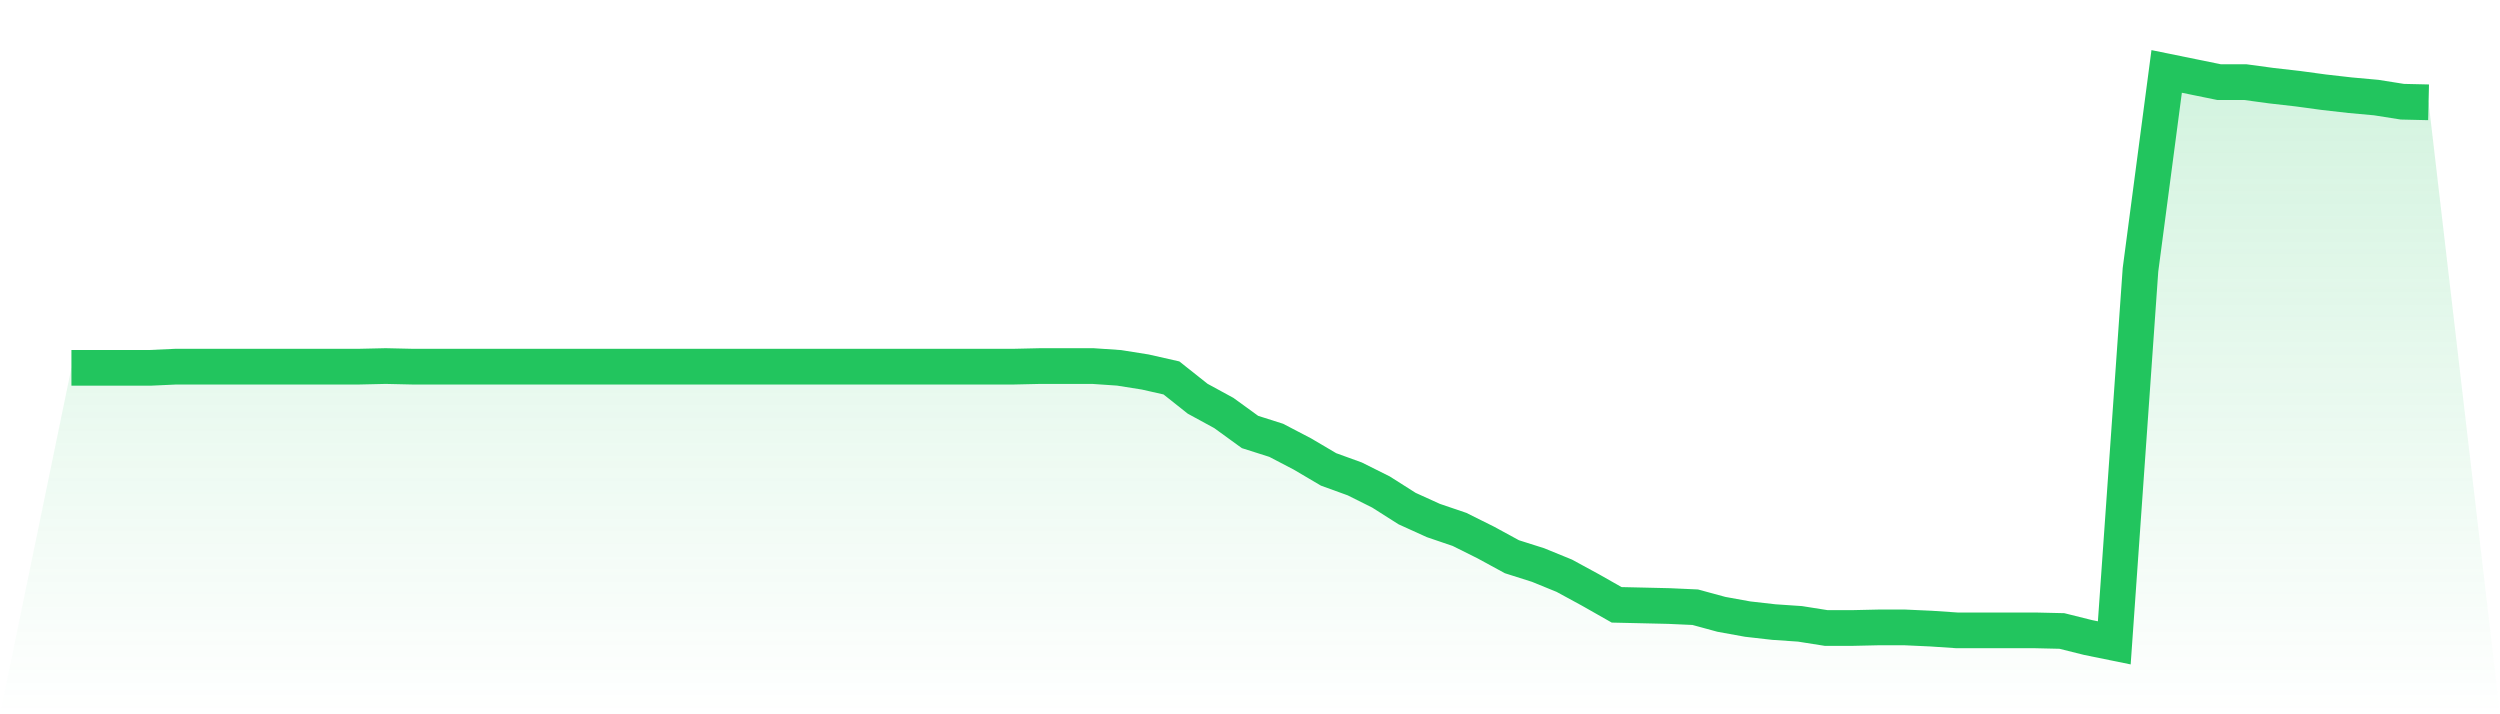 <svg viewBox="0 0 140 40" xmlns="http://www.w3.org/2000/svg">
<defs>
<linearGradient id="gradient" x1="0" x2="0" y1="0" y2="1">
<stop offset="0%" stop-color="#22c55e" stop-opacity="0.2"/>
<stop offset="100%" stop-color="#22c55e" stop-opacity="0"/>
</linearGradient>
</defs>
<path d="M4,20.599 L4,20.599 L5.467,20.599 L6.933,20.599 L8.4,20.599 L9.867,20.532 L11.333,20.532 L12.8,20.532 L14.267,20.532 L15.733,20.532 L17.2,20.532 L18.667,20.532 L20.133,20.532 L21.6,20.499 L23.067,20.532 L24.533,20.532 L26,20.532 L27.467,20.532 L28.933,20.532 L30.4,20.532 L31.867,20.532 L33.333,20.532 L34.8,20.532 L36.267,20.532 L37.733,20.532 L39.2,20.532 L40.667,20.532 L42.133,20.532 L43.6,20.532 L45.067,20.532 L46.533,20.532 L48,20.532 L49.467,20.532 L50.933,20.532 L52.4,20.532 L53.867,20.532 L55.333,20.532 L56.8,20.532 L58.267,20.499 L59.733,20.499 L61.2,20.499 L62.667,20.599 L64.133,20.832 L65.6,21.164 L67.067,22.328 L68.533,23.127 L70,24.191 L71.467,24.657 L72.933,25.422 L74.4,26.287 L75.867,26.819 L77.333,27.551 L78.8,28.482 L80.267,29.148 L81.733,29.647 L83.2,30.378 L84.667,31.177 L86.133,31.642 L87.6,32.241 L89.067,33.039 L90.533,33.871 L92,33.904 L93.467,33.938 L94.933,34.004 L96.4,34.403 L97.867,34.669 L99.333,34.836 L100.8,34.936 L102.267,35.168 L103.733,35.168 L105.2,35.135 L106.667,35.135 L108.133,35.202 L109.6,35.301 L111.067,35.301 L112.533,35.301 L114,35.301 L115.467,35.335 L116.933,35.701 L118.4,36 L119.867,15.11 L121.333,4 L122.8,4.299 L124.267,4.599 L125.733,4.599 L127.2,4.798 L128.667,4.965 L130.133,5.164 L131.6,5.331 L133.067,5.464 L134.533,5.696 L136,5.73 L140,40 L0,40 z" fill="url(#gradient)"/>
<path d="M4,20.599 L4,20.599 L5.467,20.599 L6.933,20.599 L8.4,20.599 L9.867,20.532 L11.333,20.532 L12.8,20.532 L14.267,20.532 L15.733,20.532 L17.2,20.532 L18.667,20.532 L20.133,20.532 L21.6,20.499 L23.067,20.532 L24.533,20.532 L26,20.532 L27.467,20.532 L28.933,20.532 L30.4,20.532 L31.867,20.532 L33.333,20.532 L34.8,20.532 L36.267,20.532 L37.733,20.532 L39.2,20.532 L40.667,20.532 L42.133,20.532 L43.6,20.532 L45.067,20.532 L46.533,20.532 L48,20.532 L49.467,20.532 L50.933,20.532 L52.4,20.532 L53.867,20.532 L55.333,20.532 L56.8,20.532 L58.267,20.499 L59.733,20.499 L61.2,20.499 L62.667,20.599 L64.133,20.832 L65.6,21.164 L67.067,22.328 L68.533,23.127 L70,24.191 L71.467,24.657 L72.933,25.422 L74.4,26.287 L75.867,26.819 L77.333,27.551 L78.8,28.482 L80.267,29.148 L81.733,29.647 L83.2,30.378 L84.667,31.177 L86.133,31.642 L87.6,32.241 L89.067,33.039 L90.533,33.871 L92,33.904 L93.467,33.938 L94.933,34.004 L96.4,34.403 L97.867,34.669 L99.333,34.836 L100.8,34.936 L102.267,35.168 L103.733,35.168 L105.2,35.135 L106.667,35.135 L108.133,35.202 L109.6,35.301 L111.067,35.301 L112.533,35.301 L114,35.301 L115.467,35.335 L116.933,35.701 L118.4,36 L119.867,15.11 L121.333,4 L122.8,4.299 L124.267,4.599 L125.733,4.599 L127.2,4.798 L128.667,4.965 L130.133,5.164 L131.6,5.331 L133.067,5.464 L134.533,5.696 L136,5.73" fill="none" stroke="#22c55e" stroke-width="2"/>
</svg>